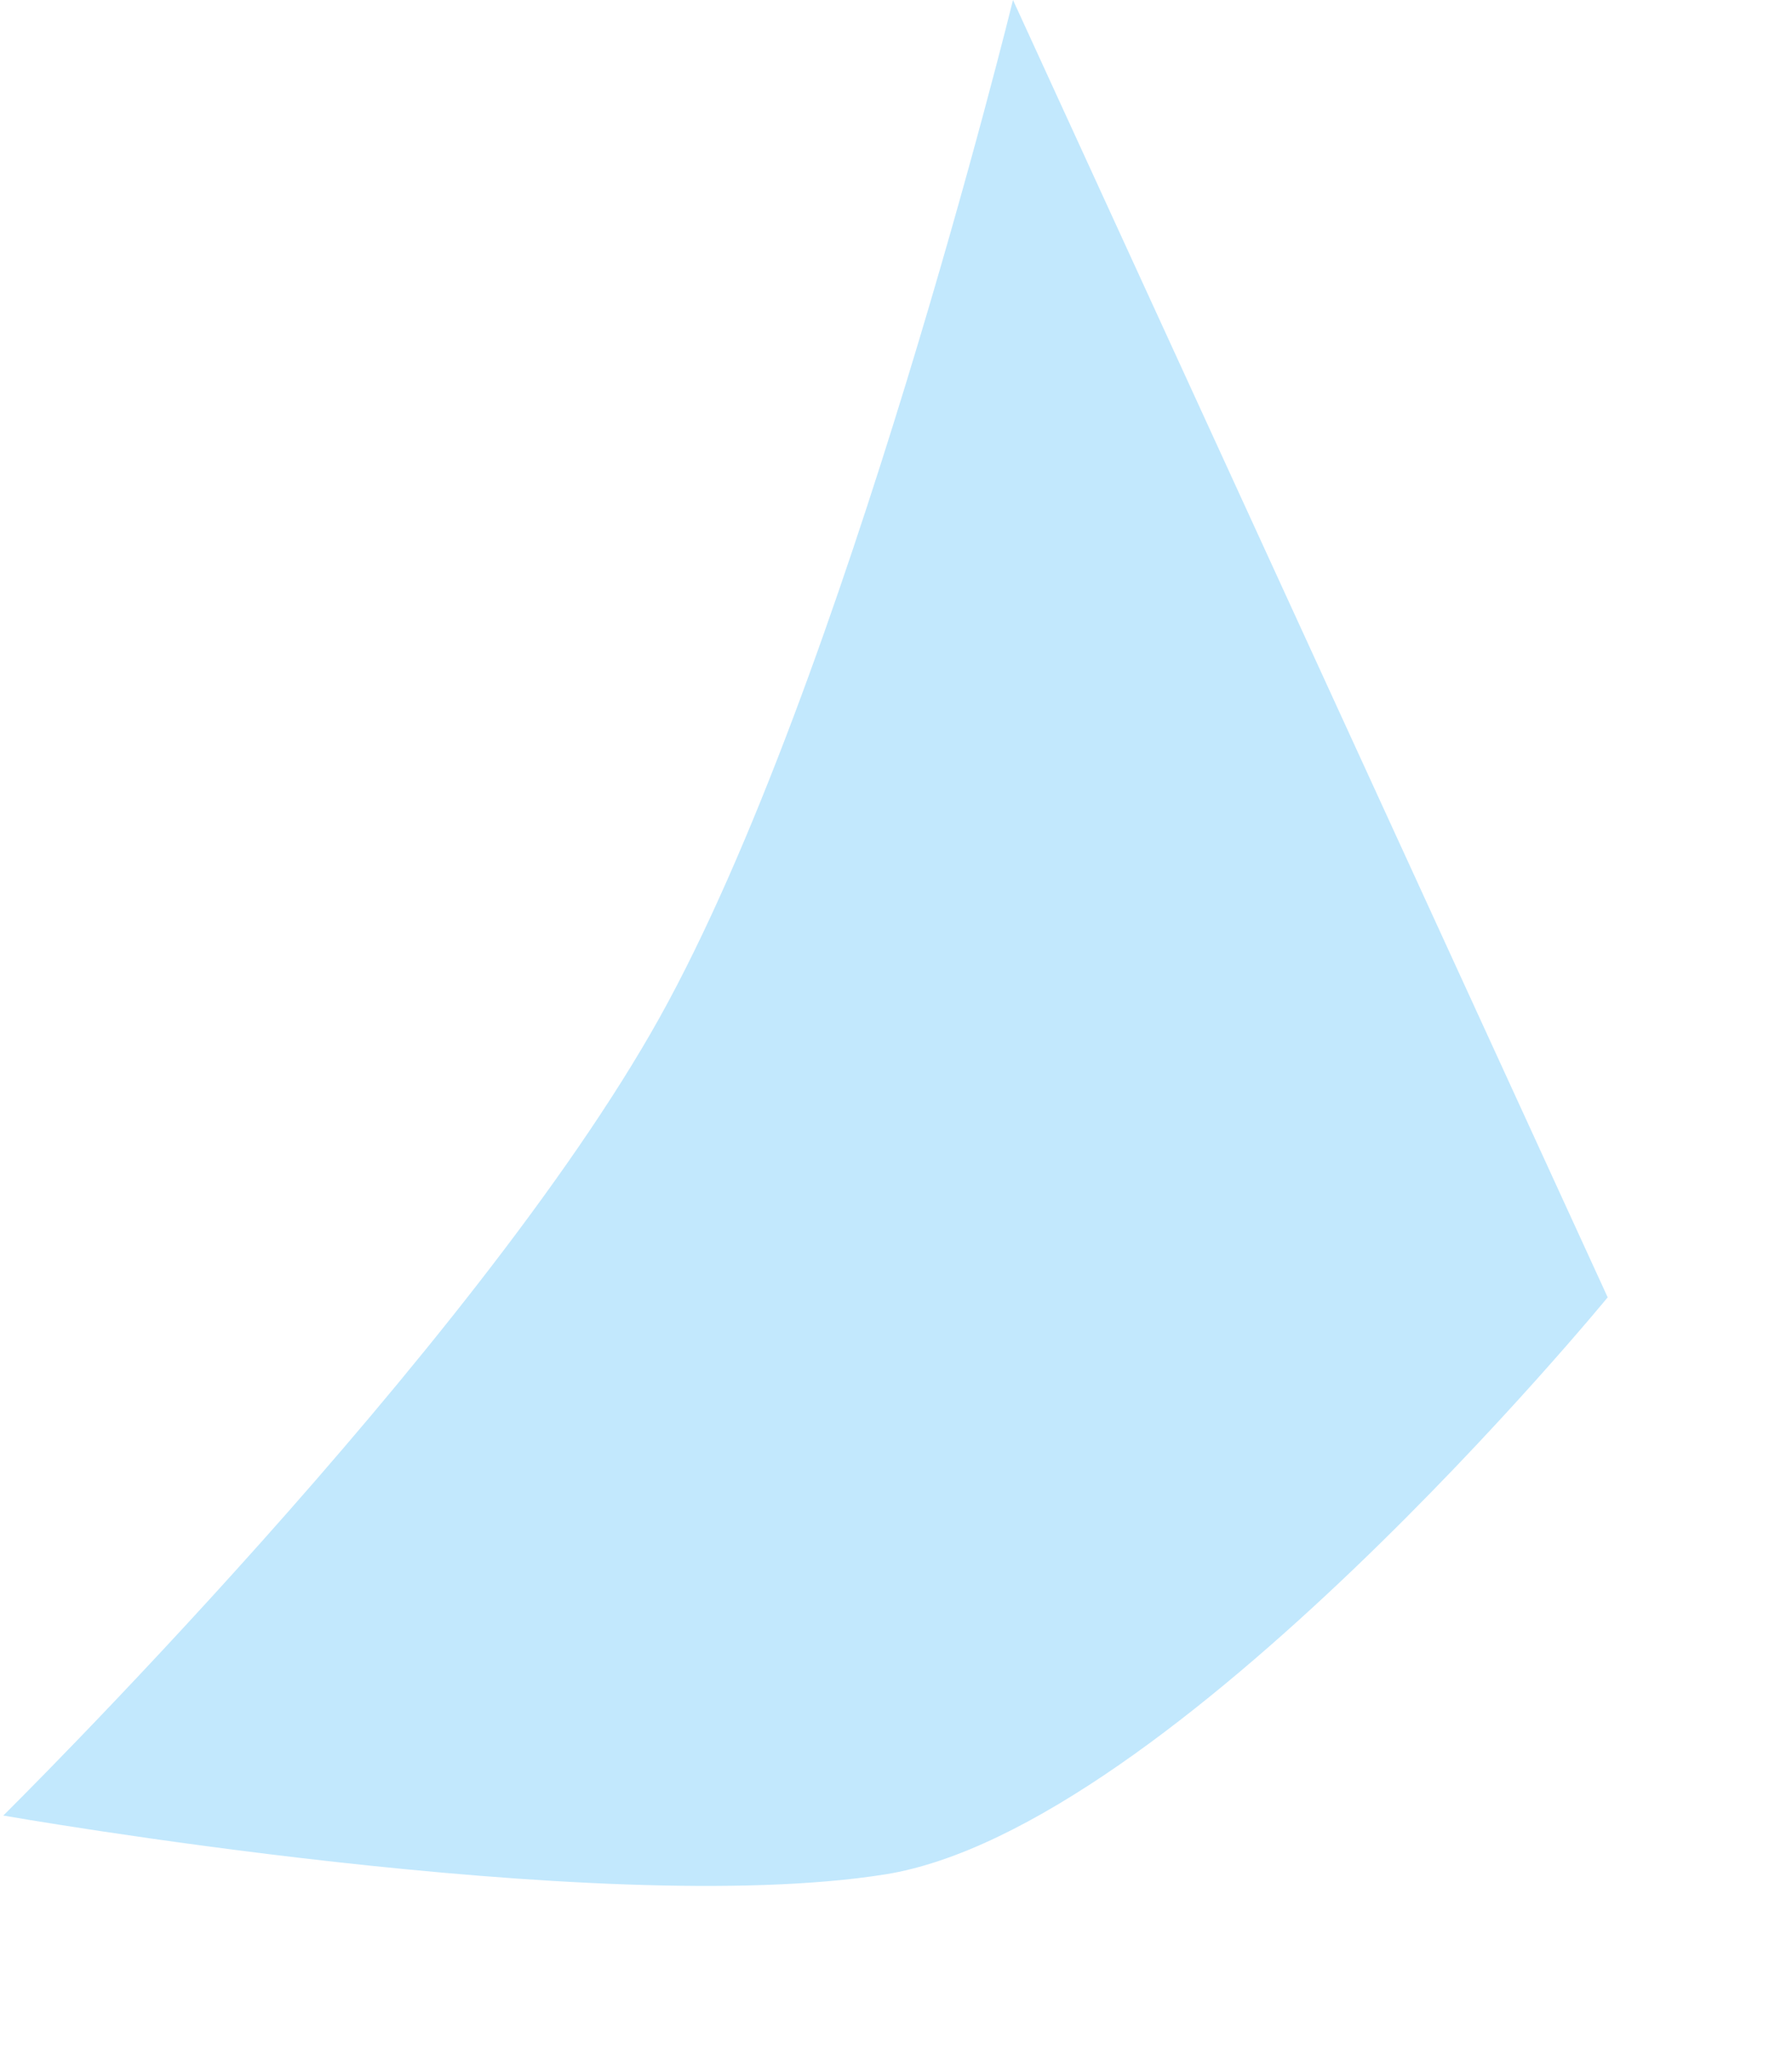 <svg xmlns="http://www.w3.org/2000/svg" width="7" height="8" fill="none" viewBox="0 0 7 8"><path fill="#C2E8FD" fill-rule="evenodd" d="M.012 7.089S1.854 5.27 2.577 3.972 3.957 0 3.957 0L6.28 5.065S4.578 7.14 3.457 7.318s-3.445-.23-3.445-.23Z" clip-rule="evenodd"/></svg>